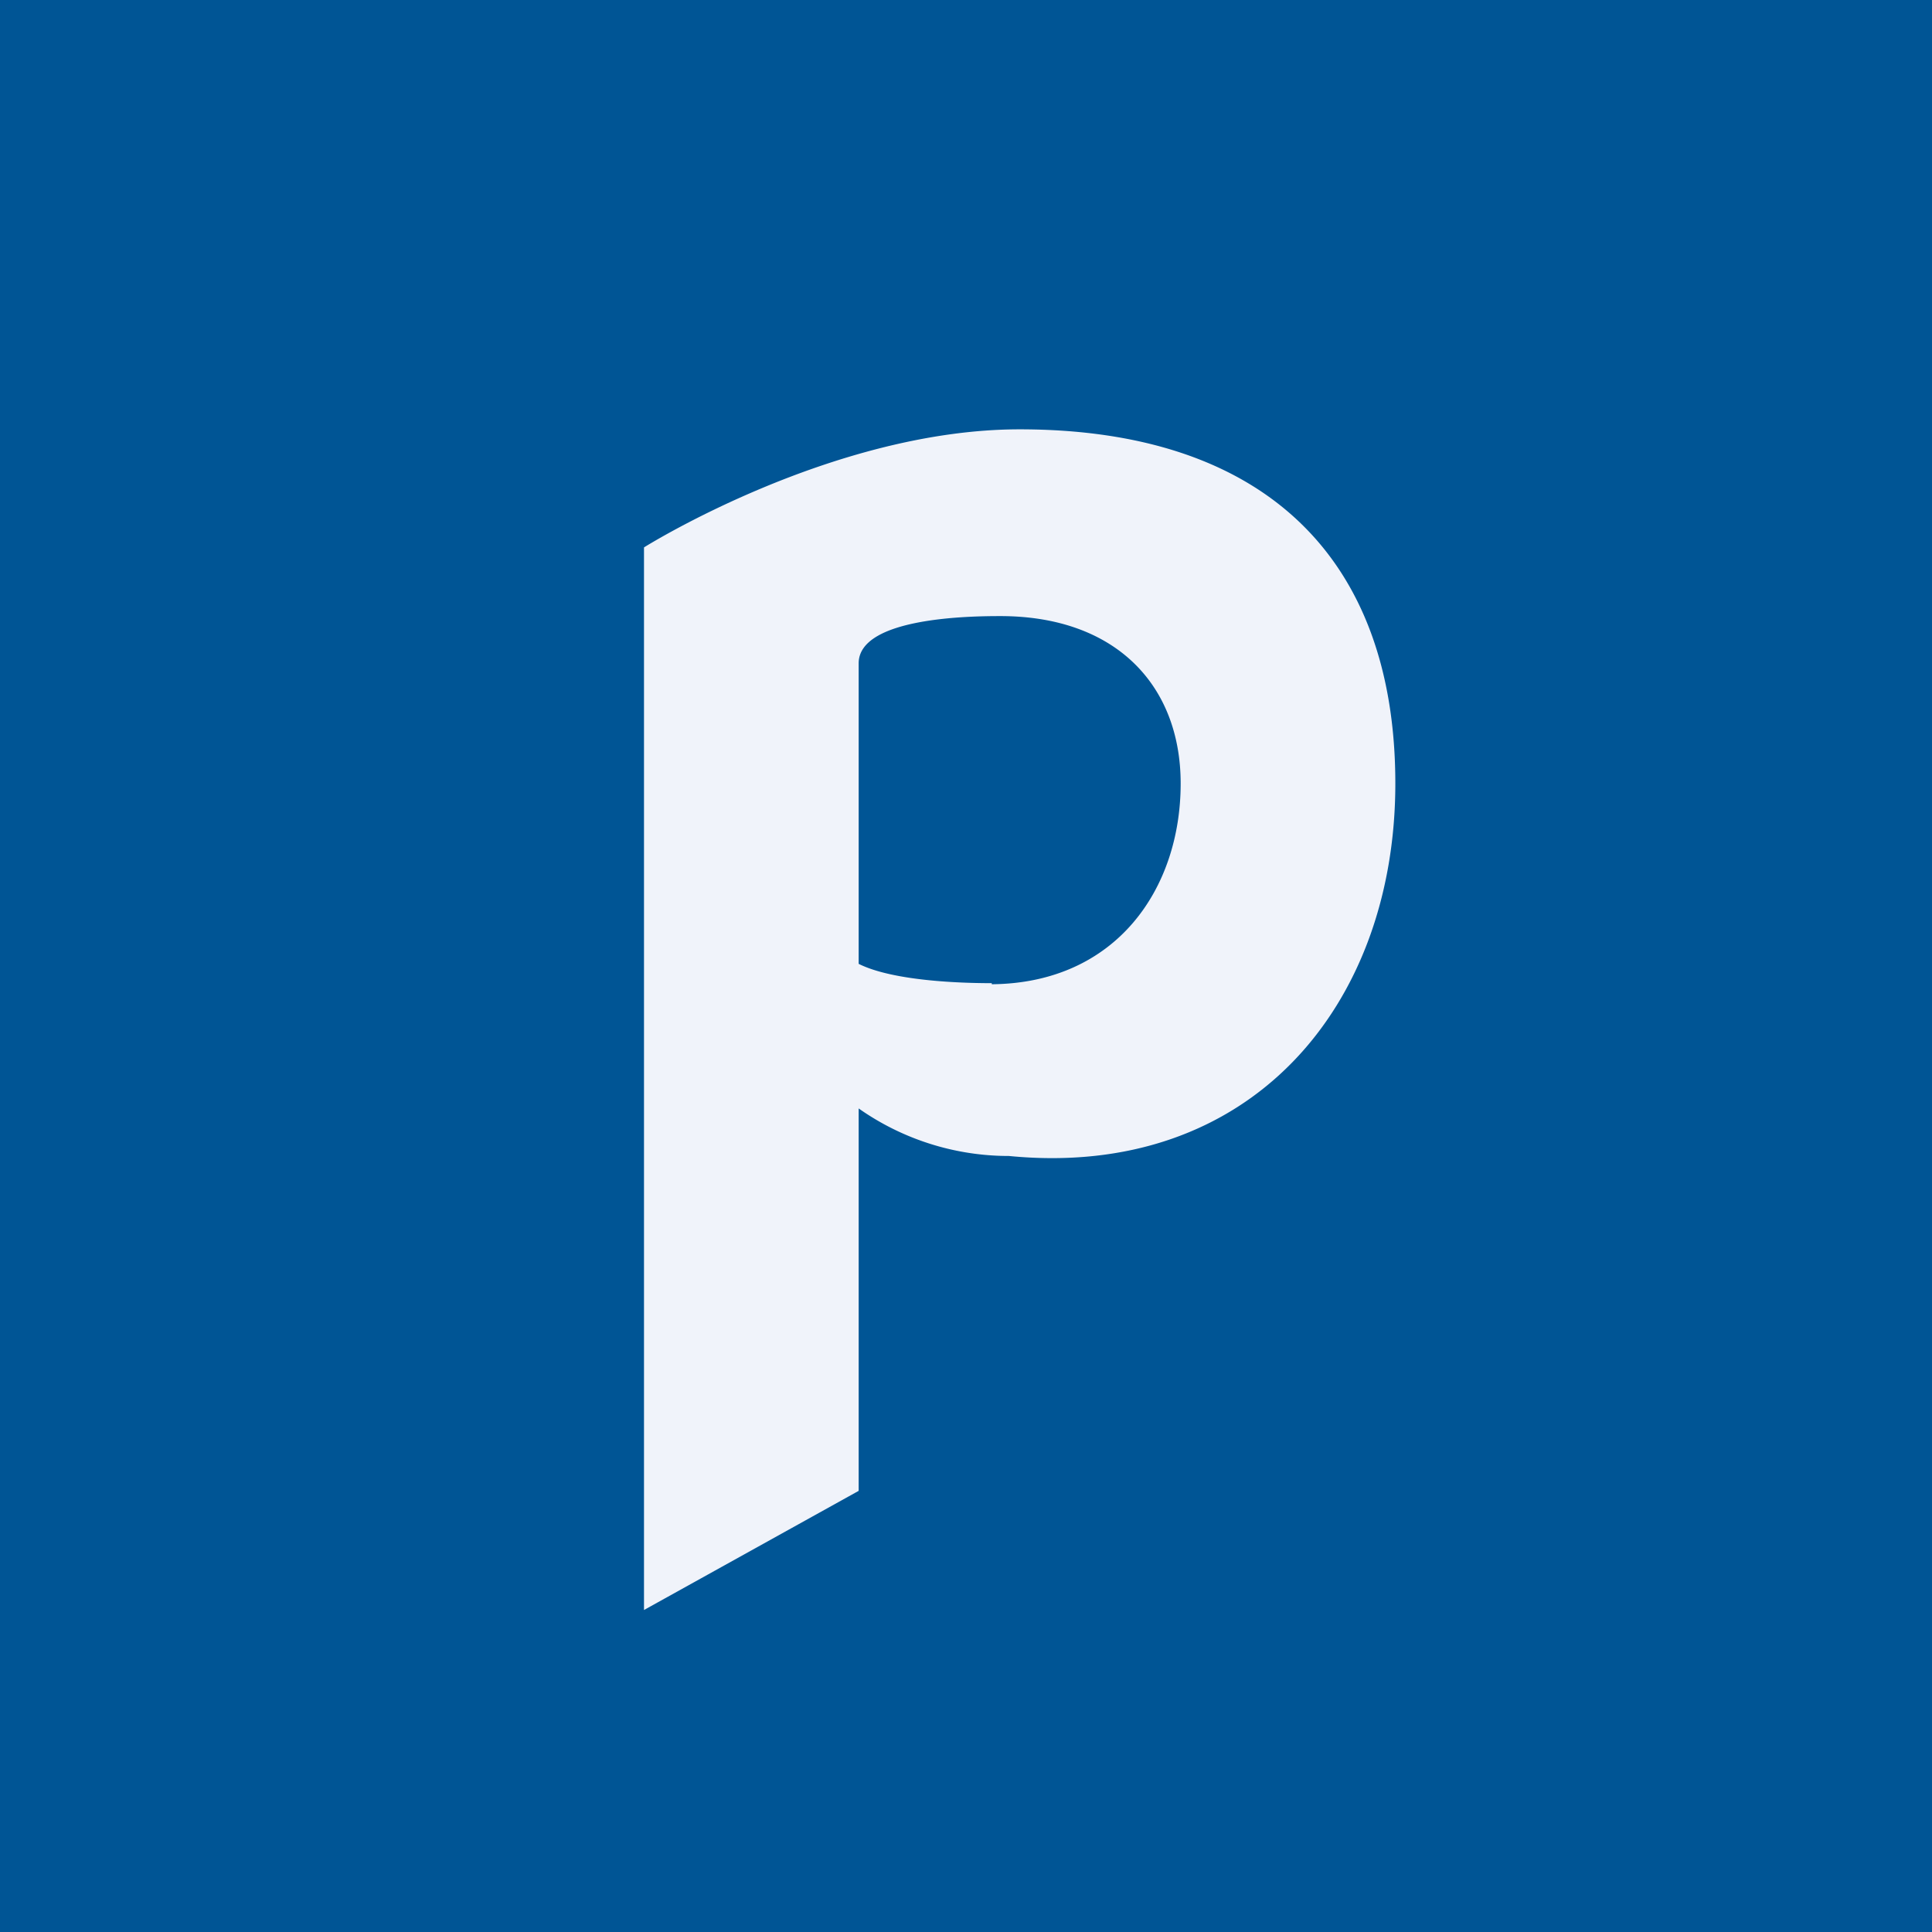 <!-- by TradingView --><svg width="18" height="18" viewBox="0 0 18 18" xmlns="http://www.w3.org/2000/svg"><path fill="#005595" d="M0 0h18v18H0z"/><path d="M9.4 10.77a2.43 2.43 0 0 1-1.6-.6L8 9.5v4.39L6 15V5.1S7.75 4 9.5 4C11.78 4 13 5.2 13 7.3c0 2.07-1.35 3.69-3.6 3.47Zm-.16-1.6C10.4 9.16 11 8.28 11 7.3c0-.91-.6-1.56-1.68-1.56-.27 0-1.32.01-1.32.44v2.8c.32.16.95.18 1.24.18Z" fill="#F0F3FA"/></svg>